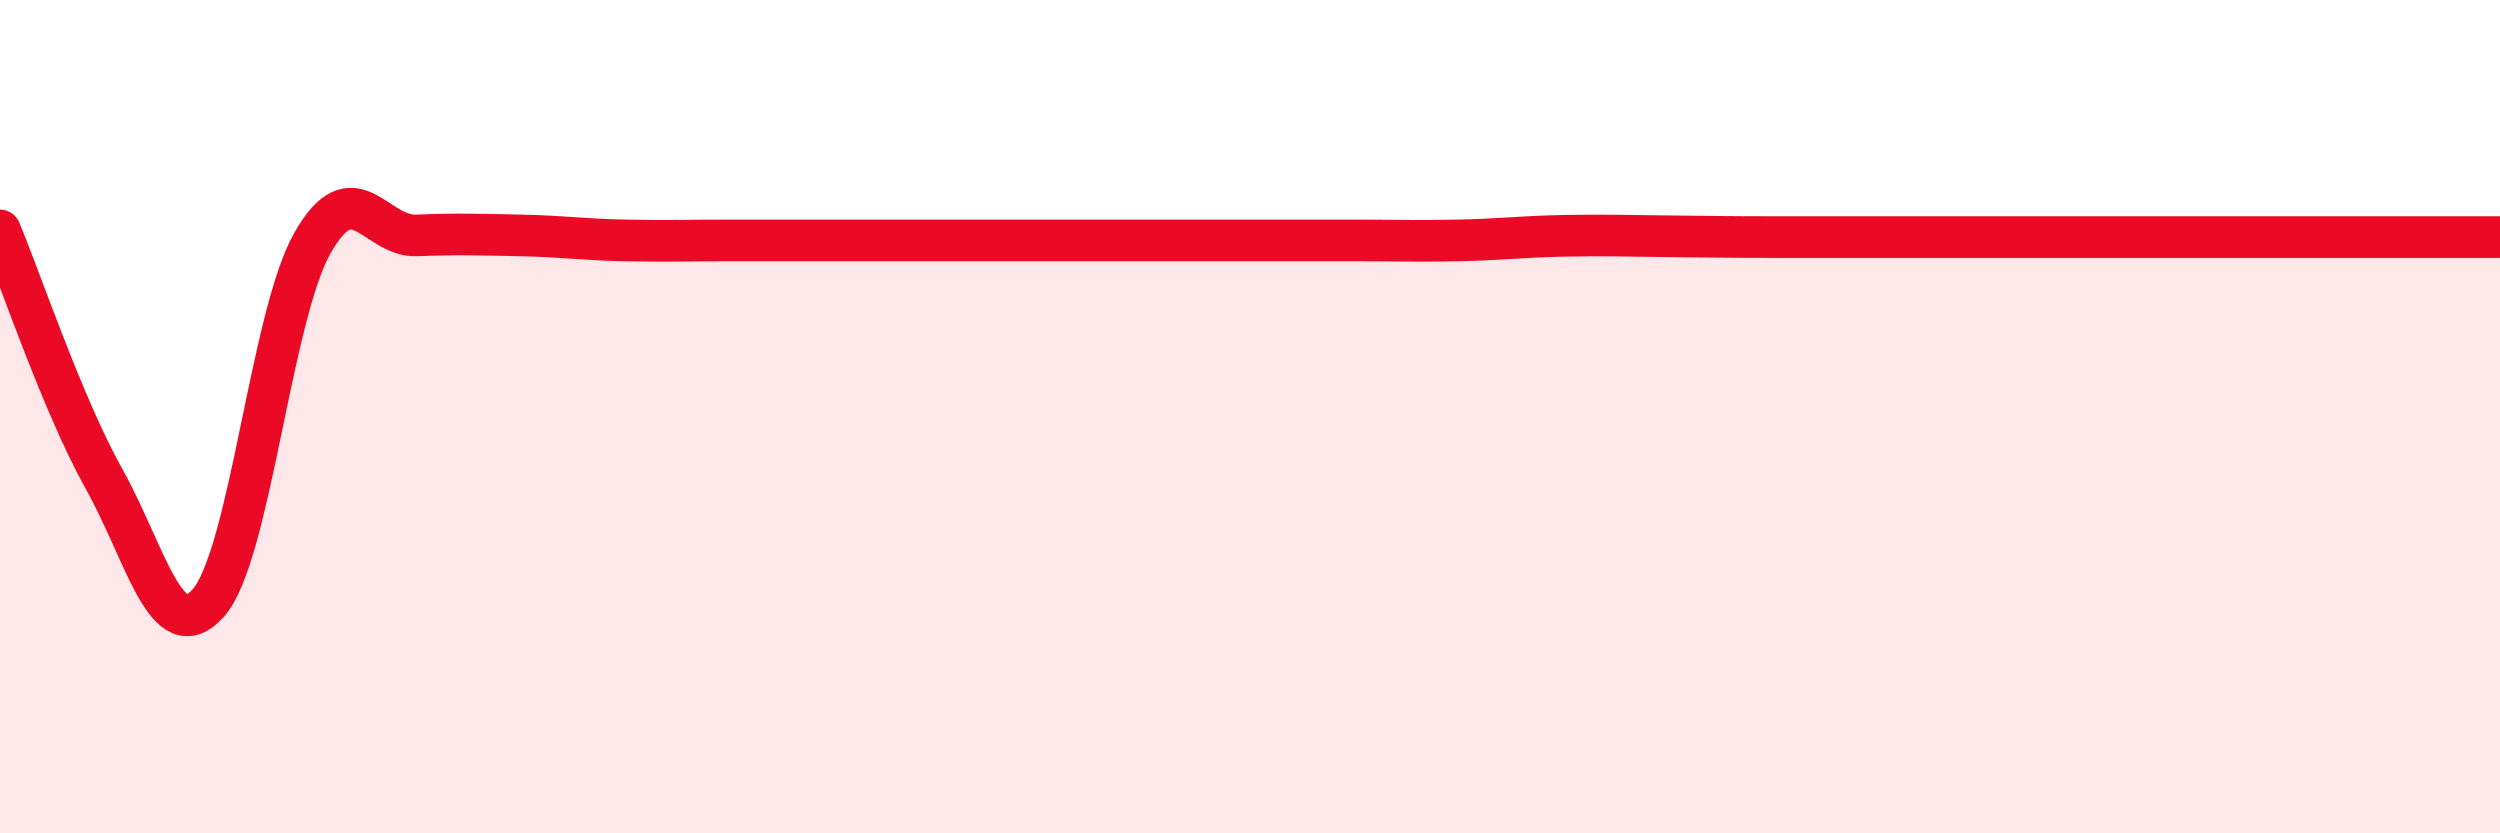 
    <svg width="60" height="20" viewBox="0 0 60 20" xmlns="http://www.w3.org/2000/svg">
      <path
        d="M 0,5.53 C 0.5,6.72 1.5,9.71 2.5,11.5 C 3.5,13.29 4,15.6 5,14.47 C 6,13.34 6.5,7.59 7.5,5.83 C 8.5,4.07 9,5.69 10,5.65 C 11,5.61 11.5,5.63 12.5,5.65 C 13.5,5.67 14,5.75 15,5.77 C 16,5.79 16.5,5.77 17.5,5.77 C 18.5,5.77 19,5.77 20,5.77 C 21,5.77 21.5,5.77 22.5,5.77 C 23.5,5.77 24,5.77 25,5.77 C 26,5.77 26.5,5.77 27.5,5.77 C 28.5,5.77 29,5.77 30,5.77 C 31,5.77 31.5,5.77 32.5,5.77 C 33.5,5.77 34,5.79 35,5.77 C 36,5.75 36.5,5.68 37.5,5.66 C 38.5,5.64 39,5.66 40,5.67 C 41,5.68 41.5,5.69 42.5,5.69 C 43.5,5.69 44,5.69 45,5.69 C 46,5.69 46.5,5.69 47.5,5.69 C 48.5,5.69 49,5.69 50,5.69 C 51,5.69 51.5,5.69 52.5,5.69 C 53.5,5.69 53.5,5.69 55,5.69 C 56.5,5.69 59,5.69 60,5.69L60 20L0 20Z"
        fill="#EB0A25"
        opacity="0.1"
        stroke-linecap="round"
        stroke-linejoin="round"
      />
      <path
        d="M 0,5.53 C 0.5,6.72 1.5,9.71 2.5,11.5 C 3.5,13.29 4,15.6 5,14.47 C 6,13.34 6.5,7.59 7.5,5.83 C 8.5,4.07 9,5.69 10,5.65 C 11,5.61 11.5,5.63 12.5,5.65 C 13.5,5.67 14,5.75 15,5.77 C 16,5.79 16.5,5.77 17.5,5.77 C 18.5,5.77 19,5.77 20,5.77 C 21,5.77 21.5,5.77 22.5,5.77 C 23.5,5.77 24,5.77 25,5.77 C 26,5.77 26.5,5.77 27.5,5.77 C 28.5,5.77 29,5.77 30,5.77 C 31,5.77 31.5,5.77 32.5,5.77 C 33.5,5.77 34,5.79 35,5.77 C 36,5.75 36.5,5.68 37.5,5.66 C 38.5,5.64 39,5.66 40,5.67 C 41,5.68 41.5,5.69 42.5,5.69 C 43.5,5.69 44,5.69 45,5.69 C 46,5.69 46.5,5.69 47.5,5.69 C 48.5,5.69 49,5.69 50,5.69 C 51,5.69 51.5,5.69 52.5,5.69 C 53.5,5.69 53.5,5.69 55,5.69 C 56.5,5.69 59,5.69 60,5.69"
        stroke="#EB0A25"
        stroke-width="1"
        fill="none"
        stroke-linecap="round"
        stroke-linejoin="round"
      />
    </svg>
  